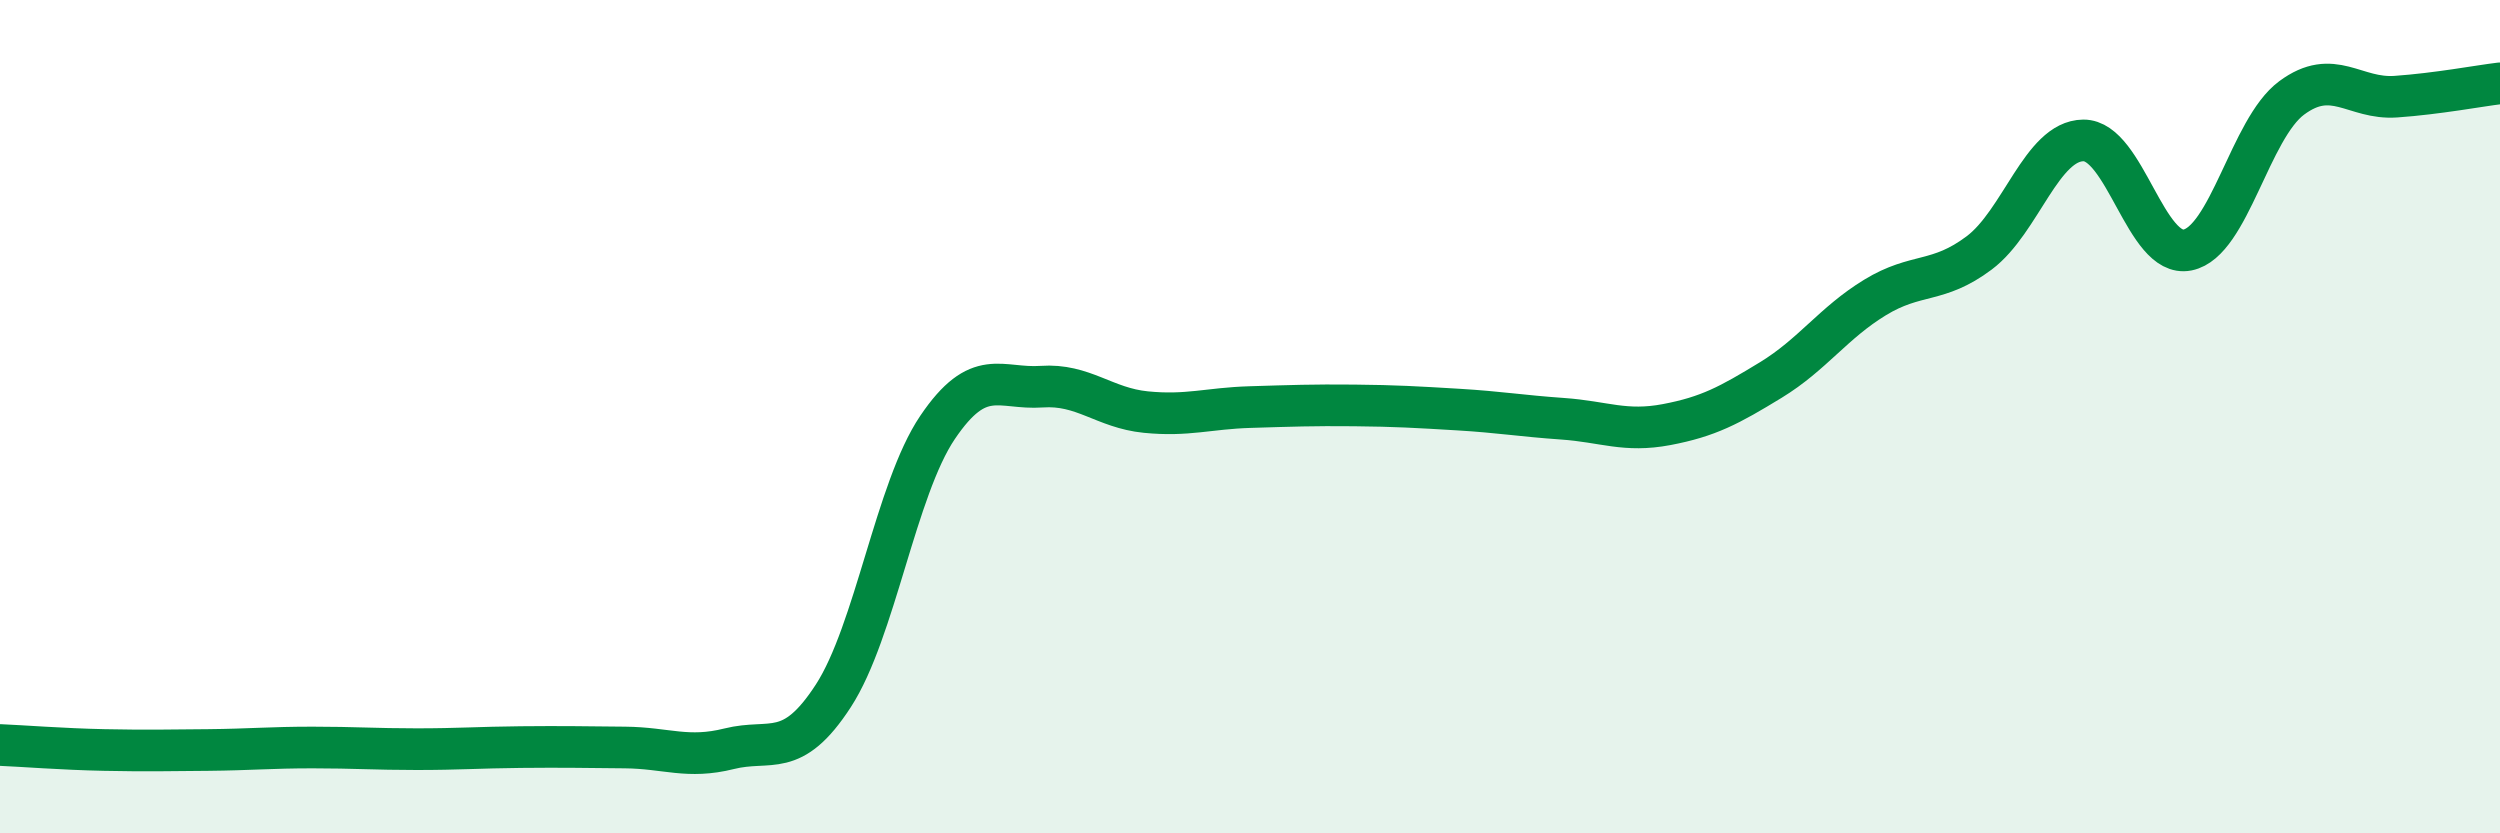 
    <svg width="60" height="20" viewBox="0 0 60 20" xmlns="http://www.w3.org/2000/svg">
      <path
        d="M 0,17.88 C 0.5,17.9 1.5,17.98 2.5,18 C 3.5,18.02 4,18.01 5,18 C 6,17.99 6.5,17.94 7.5,17.94 C 8.5,17.94 9,17.98 10,17.98 C 11,17.98 11.5,17.94 12.5,17.93 C 13.5,17.92 14,17.93 15,17.94 C 16,17.95 16.5,18.22 17.5,17.97 C 18.5,17.72 19,18.24 20,16.7 C 21,15.16 21.5,11.74 22.5,10.26 C 23.5,8.78 24,9.35 25,9.28 C 26,9.21 26.5,9.79 27.5,9.89 C 28.5,9.99 29,9.8 30,9.77 C 31,9.74 31.5,9.72 32.5,9.73 C 33.5,9.74 34,9.77 35,9.83 C 36,9.89 36.5,9.98 37.5,10.05 C 38.5,10.12 39,10.38 40,10.19 C 41,10 41.5,9.73 42.5,9.12 C 43.5,8.51 44,7.75 45,7.14 C 46,6.53 46.5,6.82 47.5,6.07 C 48.5,5.32 49,3.38 50,3.37 C 51,3.36 51.5,6.2 52.5,6 C 53.5,5.8 54,3.09 55,2.35 C 56,1.61 56.5,2.39 57.5,2.32 C 58.5,2.25 59.5,2.06 60,2L60 20L0 20Z"
        fill="#008740"
        opacity="0.1"
        stroke-linecap="round"
        stroke-linejoin="round"
      />
      <path
        d="M 0,17.88 C 0.5,17.9 1.5,17.98 2.5,18 C 3.5,18.02 4,18.01 5,18 C 6,17.99 6.5,17.94 7.5,17.94 C 8.5,17.94 9,17.98 10,17.98 C 11,17.98 11.5,17.94 12.5,17.93 C 13.5,17.92 14,17.93 15,17.94 C 16,17.95 16.5,18.22 17.5,17.97 C 18.5,17.72 19,18.24 20,16.7 C 21,15.16 21.5,11.74 22.5,10.26 C 23.5,8.78 24,9.35 25,9.28 C 26,9.21 26.5,9.79 27.5,9.89 C 28.5,9.99 29,9.8 30,9.77 C 31,9.74 31.5,9.72 32.5,9.73 C 33.5,9.74 34,9.77 35,9.83 C 36,9.89 36.5,9.98 37.5,10.05 C 38.5,10.12 39,10.38 40,10.19 C 41,10 41.5,9.73 42.5,9.12 C 43.5,8.51 44,7.75 45,7.14 C 46,6.53 46.5,6.82 47.5,6.07 C 48.5,5.32 49,3.38 50,3.37 C 51,3.36 51.5,6.2 52.5,6 C 53.5,5.8 54,3.09 55,2.35 C 56,1.61 56.5,2.39 57.5,2.32 C 58.5,2.25 59.5,2.06 60,2"
        stroke="#008740"
        stroke-width="1"
        fill="none"
        stroke-linecap="round"
        stroke-linejoin="round"
      />
    </svg>
  